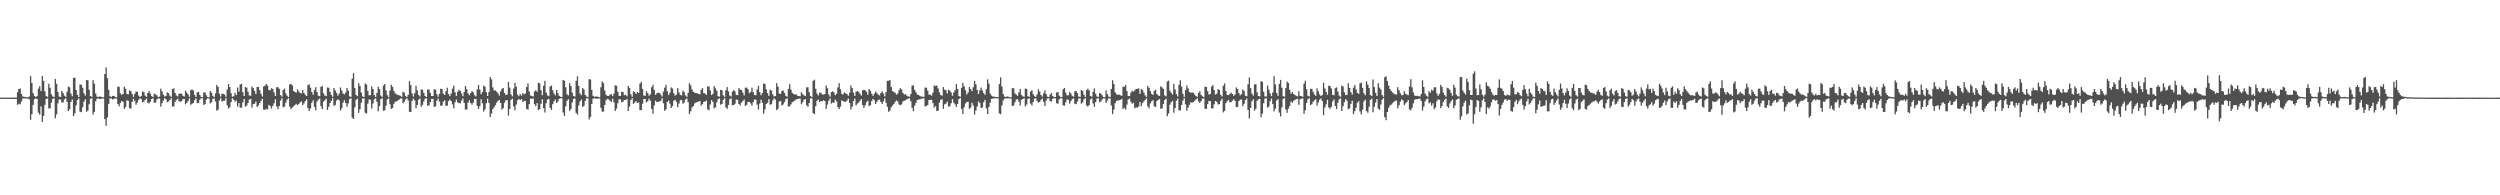 <svg xmlns="http://www.w3.org/2000/svg" width="1920" height="150"><path fill="#4f4f4f" d="M0 74.963h1v1H0zM1 74.938h1v1H1zM2 74.936h1v1H2zM3 74.947h1v1H3zM4 74.968h1v1H4zM5 74.982h1v1H5zM6 74.991h1v1H6zM7 74.991h1v1H7zM8 74.979h1v1H8zM9 74.975h1v1H9zM10 74.982h1v1H10zM11 74.97h1v1H11zM12 74.924h1v1H12zM13 70.818h1v9.691H13zM14 68.312h1v11.311H14zM15 67.937h1v12.206H15zM16 72.166h1v5.798H16zM17 74.098h1v1.591H17zM18 74.339h1v1.181H18zM19 74.551h1v1.032H19zM20 74.57h1v1H20zM21 74.817h1v1H21zM22 74.066h1v2.195H22zM23 58.491h1v33.502H23zM24 63.68h1v23.978H24zM25 71.578h1v8.945H25zM26 73.684h1v2.527H26zM27 74.554h1v1.067H27zM28 73.801h1v2.234H28zM29 68.108h1v18.455H29zM30 66.243h1v21.843H30zM31 69.958h1v11.696H31zM32 58.406h1v35.31H32zM33 62.141h1v26.832H33zM34 70.184h1v10.355H34zM35 73.819h1v2.092H35zM36 74.382h1v1.167H36zM37 64.336h1v18.979H37zM38 67.374h1v15.798H38zM39 72.404h1v6.407H39zM40 74.057h1v1.859H40zM41 74.529h1v1H41zM42 60.674h1v30.142H42zM43 64.373h1v23.465H43zM44 70.624h1v8.688H44zM45 74.117h1v2.243H45zM46 74.492h1v1.966H46zM47 69.896h1v8.764H47zM48 71.514h1v7.166H48zM49 73.483h1v2.843H49zM50 74.403h1v1.069H50zM51 70.459h1v7.725H51zM52 66.506h1v18.775H52zM53 67.067h1v16.837H53zM54 71.853h1v6.443H54zM55 73.949h1v2.417H55zM56 59.8h1v29.297H56zM57 59.651h1v27.32H57zM58 69.095h1v11.861H58zM59 72.922h1v3.873H59zM60 74.517h1v1.03H60zM61 64.89h1v20.927H61zM62 65.126h1v21.037H62zM63 67.381h1v15.003H63zM64 71.606h1v6.548H64zM65 73.38h1v2.891H65zM66 61.452h1v24.381H66zM67 61.668h1v23.282H67zM68 68.912h1v11.149H68zM69 73.782h1v2.032H69zM70 74.387h1v1.122H70zM71 61.572h1v26.388H71zM72 64.236h1v21.68H72zM73 71.857h1v5.926H73zM74 74.181h1v1.678H74zM75 74.476h1v1H75zM76 74.014h1v1.994H76zM77 74.361h1v1.568H77zM78 74.65h1v1H78zM79 74.751h1v1H79zM80 56.836h1v34.646H80zM81 51.693h1v44.907H81zM82 60.047h1v30.169H82zM83 68.955h1v10.815H83zM84 74.004h1v1.607H84zM85 74.407h1v1.122H85zM86 73.702h1v2.625H86zM87 73.645h1v2.424H87zM88 74.446h1v1H88zM89 74.751h1v1H89zM90 66.481h1v13.415H90zM91 66.756h1v14.942H91zM92 71.645h1v7.505H92zM93 72.819h1v4.729H93zM94 72.194h1v5.974H94zM95 66.557h1v17.111H95zM96 68.145h1v14.09H96zM97 72.24h1v4.781H97zM98 72.494h1v4.928H98zM99 69.445h1v13.644H99zM100 69.997h1v13.392H100zM101 72.148h1v6.109H101zM102 74.277h1v1.6H102zM103 71.988h1v5.452H103zM104 70.23h1v10.229H104zM105 70.514h1v8.331H105zM106 73.384h1v3.326H106zM107 74.478h1v1H107zM108 73.771h1v2.415H108zM109 70.152h1v8.389H109zM110 70.795h1v7.18H110zM111 73.391h1v3.31H111zM112 74.32h1v1.341H112zM113 71.381h1v7.539H113zM114 70.006h1v9.451H114zM115 71.915h1v6.198H115zM116 73.723h1v2.298H116zM117 74.529h1v1H117zM118 71.938h1v6.949H118zM119 72.549h1v6.271H119zM120 73.274h1v3.117H120zM121 74.57h1v1H121zM122 74.165h1v1.522H122zM123 68.118h1v13.802H123zM124 70.12h1v9.116H124zM125 72.755h1v4.431H125zM126 74.171h1v1.17H126zM127 73.634h1v2.641H127zM128 70.91h1v7.624H128zM129 71.592h1v6.267H129zM130 73.485h1v3.147H130zM131 74.382h1v1H131zM132 68.39h1v13.413H132zM133 67.841h1v13.886H133zM134 71.395h1v6.741H134zM135 73.244h1v3.468H135zM136 74.066h1v1.76H136zM137 72.079h1v5.555H137zM138 71.793h1v6.459H138zM139 71.958h1v5.711H139zM140 73.567h1v2.612H140zM141 74.112h1v1.877H141zM142 69.688h1v10.403H142zM143 71.116h1v7.892H143zM144 72.446h1v5.184H144zM145 74.339h1v1.14H145zM146 69.205h1v11.307H146zM147 68.692h1v11.007H147zM148 69.53h1v9.572H148zM149 72.883h1v4.06H149zM150 74.503h1v1.012H150zM151 70.917h1v8.244H151zM152 70.551h1v8.476H152zM153 72.94h1v3.751H153zM154 74.393h1v1H154zM155 74.632h1v1H155zM156 71.031h1v9.622H156zM157 71.022h1v8.821H157zM158 73.158h1v3.408H158zM159 74.515h1v1H159zM160 74.734h1v1H160zM161 69.873h1v9.535H161zM162 71.159h1v7.404H162zM163 73.551h1v2.33H163zM164 74.657h1v1H164zM165 71.711h1v6.219H165zM166 65.275h1v19.721H166zM167 66.733h1v17.491H167zM168 71.942h1v5.225H168zM169 74.21h1v1.243H169zM170 71.947h1v6.072H170zM171 72.116h1v5.278H171zM172 72.546h1v4.827H172zM173 74.35h1v1.076H173zM174 68.745h1v12.216H174zM175 64.483h1v18.858H175zM176 66.795h1v15.628H176zM177 71.581h1v6.876H177zM178 74.281h1v1.209H178zM179 73.913h1v2.685H179zM180 71.196h1v6.77H180zM181 72.99h1v4.26H181zM182 67.188h1v14.752H182zM183 70.306h1v8.862H183zM184 64.872h1v17.853H184zM185 64.325h1v18.363H185zM186 70.786h1v7.924H186zM187 73.743h1v2.287H187zM188 66.879h1v14.955H188zM189 67.33h1v13.806H189zM190 70.411h1v8.766H190zM191 73.281h1v3.218H191zM192 73.583h1v2.371H192zM193 66.396h1v16.217H193zM194 67.655h1v12.371H194zM195 69.852h1v9.87H195zM196 72.189h1v5.779H196zM197 66.836h1v15.39H197zM198 66.806h1v14.186H198zM199 69.198h1v9.863H199zM200 71.919h1v5.505H200zM201 74.082h1v1.799H201zM202 66.362h1v17.739H202zM203 65.861h1v18.446H203zM204 64.51h1v19.071H204zM205 65.703h1v18.309H205zM206 69.063h1v11.451H206zM207 69.445h1v11.996H207zM208 67.74h1v15.61H208zM209 68.243h1v13.088H209zM210 70.928h1v8.393H210zM211 73.711h1v2.513H211zM212 67.033h1v14.745H212zM213 66.994h1v16.798H213zM214 68.175h1v13.337H214zM215 73.016h1v4.25H215zM216 74.176h1v1.284H216zM217 69.138h1v13.257H217zM218 68.085h1v13.809H218zM219 71.64h1v7.141H219zM220 73.455h1v3.095H220zM221 74.478h1v1H221zM222 64.899h1v17.011H222zM223 64.417h1v19.409H223zM224 65.602h1v17.024H224zM225 69.834h1v11.891H225zM226 70.638h1v10.009H226zM227 71.132h1v8.576H227zM228 68.584h1v12.184H228zM229 70.171h1v9.691H229zM230 71.443h1v7.194H230zM231 71.784h1v6.164H231zM232 69.077h1v11.662H232zM233 71.42h1v8.027H233zM234 72.807h1v4.763H234zM235 73.718h1v2.511H235zM236 65.417h1v17.638H236zM237 64.691h1v20.579H237zM238 67.351h1v15.914H238zM239 70.603h1v8.318H239zM240 72.727h1v4.353H240zM241 69.131h1v12.943H241zM242 66.957h1v17.791H242zM243 70.638h1v7.4H243zM244 73.478h1v3.037H244zM245 73.901h1v1.843H245zM246 66.678h1v14.894H246zM247 66.087h1v17.734H247zM248 71.654h1v6.471H248zM249 73.439h1v3.552H249zM250 73.851h1v1.994H250zM251 67.177h1v17.265H251zM252 67.371h1v14.656H252zM253 70.594h1v8.457H253zM254 72.849h1v4.459H254zM255 74.323h1v1H255zM256 67.57h1v13.747H256zM257 69.534h1v11.057H257zM258 71.402h1v5.832H258zM259 73.444h1v2.845H259zM260 71.83h1v5.29H260zM261 67.197h1v17.668H261zM262 69.459h1v13.671H262zM263 71.766h1v7.098H263zM264 72.471h1v4.486H264zM265 71.077h1v8.016H265zM266 67.55h1v14.472H266zM267 69.523h1v9.853H267zM268 73.968h1v2.213H268zM269 74.398h1v1.055H269zM270 60.402h1v29.954H270zM271 56.163h1v35.221H271zM272 67.55h1v14.93H272zM273 72.906h1v3.735H273zM274 73.899h1v1.891H274zM275 63.945h1v22.68H275zM276 66.101h1v17.752H276zM277 71.079h1v7.807H277zM278 73.997h1v1.643H278zM279 74.474h1v1H279zM280 64.114h1v22.472H280zM281 64.925h1v22.383H281zM282 69.827h1v9.824H282zM283 73.169h1v3.17H283zM284 73.114h1v3.502H284zM285 66.419h1v16.947H285zM286 68.388h1v11.099H286zM287 73.006h1v3.211H287zM288 74.448h1v1H288zM289 71.388h1v6.679H289zM290 66.632h1v18.798H290zM291 68.383h1v13.051H291zM292 73.361h1v2.827H292zM293 74.373h1v1.055H293zM294 65.767h1v19.272H294zM295 64.513h1v20.22H295zM296 69.482h1v11.662H296zM297 73.171h1v3.191H297zM298 74.625h1v1H298zM299 69.477h1v10.591H299zM300 65.076h1v18.558H300zM301 66.705h1v16.283H301zM302 69.798h1v9.975H302zM303 71.622h1v6.512H303zM304 72.51h1v5.34H304zM305 72.78h1v4.434H305zM306 73.231h1v3.335H306zM307 73.592h1v2.085H307zM308 74.398h1v1.231H308zM309 70.507h1v8.796H309zM310 71.201h1v7.054H310zM311 73.666h1v2.719H311zM312 74.478h1v1H312zM313 72.858h1v4.276H313zM314 62.292h1v23.564H314zM315 65.394h1v20.611H315zM316 71.693h1v5.724H316zM317 74.142h1v1.591H317zM318 71.661h1v5.42H318zM319 65.785h1v17.386H319zM320 69.408h1v11.225H320zM321 72.917h1v3.779H321zM322 74.107h1v1.463H322zM323 68.779h1v13.214H323zM324 68.905h1v11.637H324zM325 71.326h1v6.631H325zM326 73.686h1v2.145H326zM327 74.446h1v1H327zM328 68.642h1v12.662H328zM329 68.875h1v12.007H329zM330 71.395h1v7.006H330zM331 73.741h1v2.236H331zM332 73.764h1v2.142H332zM333 68.543h1v13.536H333zM334 68.912h1v12.767H334zM335 72.359h1v5.015H335zM336 74.29h1v1.339H336zM337 71.997h1v6.104H337zM338 68.15h1v13.172H338zM339 68.383h1v12.582H339zM340 71.922h1v6.136H340zM341 72.956h1v4.049H341zM342 70.04h1v11.245H342zM343 67.33h1v13.811H343zM344 72.205h1v5.452H344zM345 73.819h1v2.66H345zM346 71.892h1v5.802H346zM347 68.085h1v12.071H347zM348 65.817h1v17.391H348zM349 70.882h1v7.748H349zM350 73.65h1v2.822H350zM351 70.539h1v8.107H351zM352 68.98h1v10.124H352zM353 69.784h1v9.689H353zM354 71.793h1v5.5H354zM355 73.869h1v1.815H355zM356 70.665h1v8.377H356zM357 66.09h1v18.16H357zM358 68.491h1v15.576H358zM359 71.761h1v7.022H359zM360 73.176h1v3.763H360zM361 71.429h1v7.757H361zM362 69.992h1v10.421H362zM363 70.901h1v7.908H363zM364 73.158h1v2.813H364zM365 74.032h1v1.881H365zM366 68.612h1v12.641H366zM367 65.247h1v18.434H367zM368 68.749h1v12.875H368zM369 72.35h1v3.834H369zM370 70.72h1v8.643H370zM371 65.794h1v19.92H371zM372 66.648h1v17.304H372zM373 70.816h1v8.512H373zM374 73.748h1v2.051H374zM375 70.708h1v8.283H375zM376 59.157h1v30.755H376zM377 60.883h1v26.386H377zM378 67.104h1v16.782H378zM379 69.53h1v12.836H379zM380 69.351h1v11.412H380zM381 70.457h1v8.412H381zM382 71.748h1v5.695H382zM383 73.439h1v3.321H383zM384 70.127h1v8.851H384zM385 68.257h1v15.862H385zM386 67.534h1v15.496H386zM387 71.409h1v7.423H387zM388 72.988h1v4.015H388zM389 72.544h1v4.434H389zM390 62.908h1v25.855H390zM391 67.346h1v16.313H391zM392 72.473h1v4.237H392zM393 73.965h1v1.84H393zM394 68.028h1v13.715H394zM395 63.739h1v21.007H395zM396 66.563h1v13.774H396zM397 72.659h1v4.34H397zM398 73.895h1v2.044H398zM399 72.176h1v4.747H399zM400 73.343h1v2.763H400zM401 71.402h1v6.924H401zM402 72.464h1v4.942H402zM403 71.777h1v5.841H403zM404 66.886h1v16.718H404zM405 63.998h1v20.231H405zM406 70.306h1v9.664H406zM407 73.325h1v2.399H407zM408 73.796h1v2.14H408zM409 74.13h1v1.449H409zM410 70.237h1v9.78H410zM411 69.342h1v12.22H411zM412 70.388h1v8.794H412zM413 63.492h1v21.085H413zM414 64.069h1v19.691H414zM415 69.289h1v10.419H415zM416 73.105h1v3.188H416zM417 65.92h1v17.121H417zM418 62.077h1v24.31H418zM419 71.086h1v8.19H419zM420 73.242h1v3.143H420zM421 73.865h1v2.11H421zM422 66.46h1v16.379H422zM423 65.666h1v18.707H423zM424 69.186h1v10.851H424zM425 71.848h1v6.04H425zM426 73.235h1v3.163H426zM427 69.088h1v10.016H427zM428 71.526h1v6.473H428zM429 73.615h1v2.289H429zM430 74.29h1v1.172H430zM431 74.499h1v1H431zM432 61.391h1v24.964H432zM433 61.986h1v27.057H433zM434 67.001h1v14.653H434zM435 72.402h1v5.026H435zM436 73.256h1v2.939H436zM437 63.847h1v21.282H437zM438 66.092h1v17.62H438zM439 71.191h1v7.487H439zM440 73.849h1v2.149H440zM441 74.087h1v1.527H441zM442 62.068h1v24.688H442zM443 58.685h1v29.421H443zM444 65.975h1v14.999H444zM445 71.761h1v6.134H445zM446 73.105h1v3.321H446zM447 67.589h1v14.566H447zM448 68.777h1v12.412H448zM449 72.949h1v4.45H449zM450 74.16h1v1.323H450zM451 74.581h1v1H451zM452 60.786h1v30.888H452zM453 61.082h1v28.652H453zM454 69.054h1v10.815H454zM455 73.576h1v2.243H455zM456 74.343h1v1.126H456zM457 74.084h1v1.543H457zM458 74.144h1v1.792H458zM459 74.407h1v1.057H459zM460 74.712h1v1H460zM461 67.033h1v15.74H461zM462 62.533h1v23.236H462zM463 63.851h1v21.794H463zM464 69.576h1v11.055H464zM465 72.782h1v4.234H465zM466 73.679h1v2.218H466zM467 73.663h1v2.683H467zM468 72.61h1v4.752H468zM469 72.343h1v5.967H469zM470 73.826h1v1.98H470zM471 71.825h1v6.777H471zM472 65.522h1v19.732H472zM473 65.861h1v17.608H473zM474 70.461h1v8.787H474zM475 73.579h1v2.653H475zM476 73.654h1v2.703H476zM477 70.537h1v8.098H477zM478 70.589h1v7.496H478zM479 73.061h1v3.733H479zM480 72.755h1v4.136H480zM481 73.984h1v1.923H481zM482 66.028h1v19.197H482zM483 67.445h1v14.326H483zM484 72.455h1v4.385H484zM485 74.288h1v1.138H485zM486 70.127h1v9.627H486zM487 70.736h1v8.052H487zM488 72.196h1v5.496H488zM489 70.624h1v8.379H489zM490 71.432h1v7.263H490zM491 64.222h1v20.265H491zM492 62.778h1v21.895H492zM493 68.259h1v11.389H493zM494 73.32h1v2.721H494zM495 73.631h1v2.358H495zM496 69.967h1v8.75H496zM497 71.542h1v6.157H497zM498 73.483h1v2.232H498zM499 72.466h1v4.836H499zM500 66.975h1v16.711H500zM501 65.121h1v22.223H501zM502 69.154h1v11.833H502zM503 72.739h1v4.582H503zM504 71.581h1v6.841H504zM505 71.109h1v7.091H505zM506 71.445h1v6.434H506zM507 72.613h1v4.804H507zM508 74.155h1v1.268H508zM509 70.345h1v9.025H509zM510 67.314h1v17.812H510zM511 65.105h1v18.819H511zM512 70.061h1v8.286H512zM513 73.029h1v4.218H513zM514 71.159h1v8.526H514zM515 67.133h1v15.811H515zM516 68.008h1v13.44H516zM517 71.608h1v5.784H517zM518 73.455h1v3.154H518zM519 72.661h1v5.541H519zM520 67.641h1v14.63H520zM521 70.953h1v8.613H521zM522 72.844h1v4.141H522zM523 73.238h1v3.529H523zM524 69.518h1v10.089H524zM525 70.864h1v7.867H525zM526 73.281h1v3.09H526zM527 74.355h1v1.206H527zM528 71.265h1v7.233H528zM529 63.89h1v23.754H529zM530 65.607h1v19.906H530zM531 68.731h1v13.818H531zM532 70.459h1v10.922H532zM533 71.155h1v8.318H533zM534 71.491h1v7.251H534zM535 71.704h1v6.688H535zM536 72.162h1v5.905H536zM537 72.391h1v5.129H537zM538 68.976h1v12.074H538zM539 67.703h1v12.305H539zM540 71.487h1v6.725H540zM541 71.791h1v6.168H541zM542 72.867h1v4.319H542zM543 66.387h1v17.556H543zM544 66.408h1v18.309H544zM545 69.486h1v10.813H545zM546 72.894h1v4.008H546zM547 72.015h1v6.104H547zM548 66.167h1v17.006H548zM549 67.861h1v14.596H549zM550 69.649h1v8.936H550zM551 73.867h1v2.248H551zM552 74.256h1v1.277H552zM553 69.024h1v11.376H553zM554 69.367h1v10.524H554zM555 73.201h1v3.479H555zM556 74.327h1v1.103H556zM557 69.28h1v13.214H557zM558 66.863h1v16.633H558zM559 70.18h1v10.433H559zM560 73.407h1v2.852H560zM561 74.133h1v1.408H561zM562 70.349h1v10.435H562zM563 69.184h1v11.577H563zM564 70.219h1v9.437H564zM565 72.89h1v3.566H565zM566 73.13h1v3.577H566zM567 67.664h1v12.163H567zM568 68.871h1v12.117H568zM569 69.145h1v9.618H569zM570 71.125h1v6.466H570zM571 73.251h1v3.191H571zM572 67.264h1v14.134H572zM573 67.28h1v13.211H573zM574 68.571h1v9.739H574zM575 71.537h1v6.777H575zM576 70.72h1v8.693H576zM577 67.282h1v13.909H577zM578 70.743h1v7.764H578zM579 72.901h1v3.536H579zM580 73.116h1v3.41H580zM581 68.752h1v11.627H581zM582 65.92h1v18.155H582zM583 70.699h1v8.885H583zM584 73.128h1v3.486H584zM585 71.413h1v7.581H585zM586 64.149h1v23.17H586zM587 64.522h1v19.538H587zM588 68.584h1v11.277H588zM589 71.507h1v7.491H589zM590 73.576h1v2.573H590zM591 68.845h1v11.492H591zM592 69.58h1v10.439H592zM593 72.414h1v4.726H593zM594 74.112h1v1.373H594zM595 73.707h1v2.747H595zM596 63.835h1v20.703H596zM597 66.456h1v17.022H597zM598 71.835h1v6.141H598zM599 72.1h1v5.425H599zM600 69.884h1v11.17H600zM601 69.477h1v10.748H601zM602 71.388h1v7.036H602zM603 73.558h1v2.618H603zM604 74.224h1v1.273H604zM605 68.214h1v13.568H605zM606 64.632h1v17.068H606zM607 68.882h1v11.186H607zM608 71.333h1v7.171H608zM609 72.217h1v5.679H609zM610 72.601h1v4.596H610zM611 72.517h1v3.806H611zM612 73.565h1v2.486H612zM613 73.782h1v2.032H613zM614 73.933h1v1.744H614zM615 70.807h1v9.21H615zM616 72.354h1v6.21H616zM617 73.194h1v3.392H617zM618 73.817h1v2.227H618zM619 67.056h1v13.788H619zM620 67.072h1v14.985H620zM621 70.745h1v8.363H621zM622 73.775h1v1.824H622zM623 74.487h1v1H623zM624 62.119h1v24.704H624zM625 61.208h1v26.505H625zM626 68.154h1v13.415H626zM627 71.899h1v5.473H627zM628 73.288h1v3.124H628zM629 71.104h1v7.205H629zM630 71.294h1v6.285H630zM631 72.528h1v5.23H631zM632 72.61h1v4.399H632zM633 72.139h1v5.5H633zM634 65.71h1v17.961H634zM635 67.719h1v12.591H635zM636 72.578h1v4.761H636zM637 74.261h1v1.332H637zM638 70.759h1v8.789H638zM639 70.164h1v8.519H639zM640 70.96h1v8.064H640zM641 73.116h1v3.33H641zM642 72.009h1v5.885H642zM643 67.11h1v15.168H643zM644 63.922h1v19.879H644zM645 68.543h1v13.321H645zM646 72.203h1v4.907H646zM647 72.567h1v5.164H647zM648 70.94h1v7.237H648zM649 71.626h1v6.448H649zM650 72.24h1v5.001H650zM651 73.588h1v2.06H651zM652 71.102h1v8H652zM653 65.657h1v18.46H653zM654 67.628h1v14.264H654zM655 71.175h1v6.516H655zM656 73.686h1v2.083H656zM657 70.377h1v10.675H657zM658 69.985h1v9.503H658zM659 70.491h1v8.215H659zM660 71.976h1v5.37H660zM661 73.434h1v2.6H661zM662 69.45h1v11.218H662zM663 69.01h1v13.857H663zM664 69.445h1v11.444H664zM665 70.521h1v7.956H665zM666 72.713h1v4.672H666zM667 68.314h1v13.156H667zM668 69.692h1v11.092H668zM669 71.894h1v5.704H669zM670 73.579h1v2.419H670zM671 71.931h1v5.031H671zM672 70.287h1v9.501H672zM673 71.53h1v6.77H673zM674 72.691h1v4.076H674zM675 73.242h1v3.22H675zM676 71.381h1v6.931H676zM677 70.125h1v9.785H677zM678 71.784h1v6.132H678zM679 74.052h1v1.52H679zM680 70.759h1v8.185H680zM681 62.084h1v19.991H681zM682 62.07h1v23.783H682zM683 61.48h1v23.385H683zM684 66.817h1v15.562H684zM685 69.926h1v11.103H685zM686 70.605h1v9.261H686zM687 71.269h1v6.965H687zM688 72.695h1v4.45H688zM689 71.823h1v6.095H689zM690 69.248h1v10.911H690zM691 67.754h1v13.074H691zM692 68.77h1v11.353H692zM693 71.386h1v6.473H693zM694 72.613h1v4.694H694zM695 72.34h1v4.738H695zM696 73.464h1v2.774H696zM697 74.052h1v1.655H697zM698 74.279h1v1.227H698zM699 72.304h1v5.518H699zM700 65.723h1v17.091H700zM701 65.524h1v19.844H701zM702 69.028h1v12.106H702zM703 70.85h1v8.103H703zM704 72.594h1v4.211H704zM705 73.025h1v3.399H705zM706 73.62h1v2.715H706zM707 74.121h1v1.712H707zM708 74.24h1v1.403H708zM709 74.35h1v1.14H709zM710 67.225h1v14.518H710zM711 67.362h1v13.999H711zM712 69.566h1v11.062H712zM713 72.677h1v4.115H713zM714 72.72h1v4.042H714zM715 73.437h1v3.145H715zM716 71.093h1v8.013H716zM717 65.561h1v17.18H717zM718 66.101h1v15.388H718zM719 65.646h1v19.643H719zM720 67.909h1v17.07H720zM721 70.926h1v7.848H721zM722 72.984h1v3.646H722zM723 73.485h1v2.767H723zM724 66.886h1v16.716H724zM725 68.864h1v11.295H725zM726 69.253h1v10.334H726zM727 71.661h1v6.395H727zM728 68.855h1v12.877H728zM729 69.61h1v12.204H729zM730 71.024h1v8.272H730zM731 73.469h1v2.705H731zM732 71.004h1v7.828H732zM733 69.237h1v10.909H733zM734 64.584h1v17.553H734zM735 68.303h1v11.508H735zM736 73.785h1v2.319H736zM737 74.284h1v1.03H737zM738 67.39h1v16.246H738zM739 63.689h1v23.87H739zM740 66.355h1v16.061H740zM741 69.248h1v10.284H741zM742 72.507h1v5.756H742zM743 71.056h1v7.063H743zM744 66.763h1v16.857H744zM745 68.422h1v14.182H745zM746 69.953h1v8.931H746zM747 67.044h1v13.983H747zM748 62.075h1v25.862H748zM749 64.748h1v20.076H749zM750 69.129h1v12.685H750zM751 72.208h1v5.718H751zM752 69.392h1v9.613H752zM753 67.213h1v15.656H753zM754 69.511h1v13.04H754zM755 71.528h1v6.999H755zM756 72.855h1v3.861H756zM757 68.571h1v14.651H757zM758 60.919h1v26.64H758zM759 64.208h1v17.997H759zM760 71.835h1v7.004H760zM761 73.347h1v2.573H761zM762 74.064h1v1.678H762zM763 74.263h1v1.236H763zM764 74.416h1v1.053H764zM765 74.517h1v1H765zM766 74.565h1v1H766zM767 64.634h1v22.465H767zM768 59.461h1v28.242H768zM769 66.401h1v14.644H769zM770 72.226h1v4.953H770zM771 74.158h1v1.6H771zM772 74.478h1v1H772zM773 74.014h1v1.616H773zM774 74.29h1v1.08H774zM775 74.691h1v1H775zM776 74.73h1v1H776zM777 67.671h1v13.706H777zM778 67.717h1v13.291H778zM779 71.75h1v6.725H779zM780 72.663h1v3.804H780zM781 73.597h1v2.465H781zM782 70.887h1v7.143H782zM783 68.324h1v12.703H783zM784 72.874h1v3.809H784zM785 73.933h1v2.145H785zM786 74.29h1v1.195H786zM787 68.06h1v13.539H787zM788 68.259h1v11.994H788zM789 73.883h1v2.053H789zM790 74.375h1v1.22H790zM791 70.287h1v9.185H791zM792 69.271h1v11.804H792zM793 72.331h1v5.981H793zM794 73.888h1v1.907H794zM795 74.419h1v1H795zM796 72.526h1v5.136H796zM797 68.575h1v10.183H797zM798 70.411h1v7.906H798zM799 72.956h1v3.722H799zM800 74.16h1v1.501H800zM801 71.741h1v6.384H801zM802 69.351h1v12.117H802zM803 72.311h1v4.887H803zM804 74.224h1v1.396H804zM805 74.476h1v1H805zM806 72.725h1v4.82H806zM807 71.407h1v6.599H807zM808 73.668h1v2.186H808zM809 74.453h1v1H809zM810 74.517h1v1H810zM811 71.001h1v8.329H811zM812 70.596h1v9.036H812zM813 73.444h1v2.953H813zM814 74.387h1v1H814zM815 74.602h1v1H815zM816 68.539h1v12.371H816zM817 67.538h1v13.6H817zM818 71.102h1v7.558H818zM819 73.21h1v3.113H819zM820 73.146h1v3.456H820zM821 70.773h1v8.865H821zM822 71.823h1v5.83H822zM823 73.622h1v2.396H823zM824 74.254h1v1.332H824zM825 70.161h1v9.558H825zM826 69.878h1v10.144H826zM827 71.592h1v6.448H827zM828 74.176h1v1.534H828zM829 74.467h1v1H829zM830 69.079h1v10.517H830zM831 69.962h1v8.7H831zM832 72.72h1v3.575H832zM833 74.432h1v1H833zM834 69.239h1v11.767H834zM835 68.099h1v13.749H835zM836 69.463h1v11.167H836zM837 73.679h1v2.735H837zM838 74.277h1v1.295H838zM839 70.578h1v8.961H839zM840 67.877h1v14.168H840zM841 71.986h1v6.39H841zM842 74.066h1v1.678H842zM843 74.444h1v1H843zM844 71.388h1v7.176H844zM845 71.931h1v5.921H845zM846 73.18h1v3.159H846zM847 74.533h1v1H847zM848 74.673h1v1H848zM849 69.404h1v9.716H849zM850 72.283h1v4.866H850zM851 74.142h1v1.426H851zM852 74.533h1v1H852zM853 68.239h1v12.758H853zM854 61.601h1v26.07H854zM855 64.549h1v19.563H855zM856 70.871h1v8.325H856zM857 72.421h1v5.045H857zM858 72.876h1v4.349H858zM859 72.59h1v4.431H859zM860 73.091h1v3.591H860zM861 73.666h1v2.298H861zM862 66.609h1v17.148H862zM863 66.653h1v16.118H863zM864 65.282h1v18.867H864zM865 69.919h1v10.398H865zM866 73.693h1v2.758H866zM867 73.805h1v1.852H867zM868 71.196h1v6.871H868zM869 69.683h1v10.03H869zM870 70.338h1v8.627H870zM871 69.456h1v13.619H871zM872 68.237h1v14.237H872zM873 68.31h1v14.383H873zM874 67.809h1v13.88H874zM875 72.114h1v6.223H875zM876 68.397h1v13.198H876zM877 69.216h1v10.043H877zM878 71.086h1v6.814H878zM879 73.256h1v3.463H879zM880 74.403h1v1.071H880zM881 66.039h1v15.692H881zM882 67.445h1v15.72H882zM883 70.008h1v9.389H883zM884 72.128h1v5.715H884zM885 72.906h1v4.04H885zM886 69.722h1v11.9H886zM887 68.921h1v13.204H887zM888 72.251h1v5.367H888zM889 73.21h1v3.504H889zM890 73.748h1v2.332H890zM891 66.245h1v17.336H891zM892 67.181h1v16.084H892zM893 68.298h1v11.536H893zM894 73.299h1v3.573H894zM895 73.965h1v1.806H895zM896 62.54h1v26.69H896zM897 61.929h1v25.209H897zM898 69.633h1v10.794H898zM899 71.336h1v7.21H899zM900 72.704h1v4.726H900zM901 64.478h1v22.094H901zM902 68.733h1v14.262H902zM903 72.272h1v5.113H903zM904 74.05h1v1.616H904zM905 64.982h1v19.746H905zM906 61.668h1v23.117H906zM907 66.508h1v14.163H907zM908 71.974h1v5.257H908zM909 74.444h1v1H909zM910 69.2h1v10.925H910zM911 65.65h1v19.343H911zM912 67.857h1v14.706H912zM913 70.571h1v9.92H913zM914 71.239h1v7.388H914zM915 70.947h1v7.848H915zM916 71.207h1v7.198H916zM917 72.565h1v4.85H917zM918 73.672h1v2.715H918zM919 74.332h1v1.241H919zM920 71.425h1v6.425H920zM921 70.107h1v8.938H921zM922 72.805h1v4.804H922zM923 73.895h1v1.886H923zM924 74.547h1v1H924zM925 66.566h1v16.949H925zM926 66.795h1v16.802H926zM927 69.933h1v10.062H927zM928 72.645h1v4.82H928zM929 72.134h1v5.603H929zM930 66.529h1v16.697H930zM931 65.355h1v17.924H931zM932 69.157h1v10.968H932zM933 72.617h1v4.974H933zM934 71.871h1v6.356H934zM935 68.406h1v11.9H935zM936 69.154h1v10.792H936zM937 72.828h1v4.543H937zM938 74.027h1v1.797H938zM939 65.842h1v20.506H939zM940 64.025h1v21.188H940zM941 69.857h1v9.329H941zM942 72.837h1v4.846H942zM943 73.084h1v3.607H943zM944 72.146h1v6.397H944zM945 71.054h1v7.45H945zM946 72.132h1v5.251H946zM947 73.551h1v2.66H947zM948 72.546h1v4.93H948zM949 67.12h1v15.134H949zM950 68.278h1v13.751H950zM951 71.546h1v6.093H951zM952 73.21h1v3.291H952zM953 72.276h1v4.198H953zM954 68.655h1v12.838H954zM955 69.825h1v9.89H955zM956 73.512h1v3.266H956zM957 73.933h1v1.685H957zM958 64.719h1v19.686H958zM959 59.507h1v31.534H959zM960 67.685h1v15.23H960zM961 71.812h1v6.011H961zM962 73.43h1v2.818H962zM963 64.893h1v20.126H963zM964 64.613h1v18.915H964zM965 70.96h1v6.427H965zM966 73.705h1v2.538H966zM967 74.052h1v1.84H967zM968 62.336h1v27.713H968zM969 62.789h1v24.466H969zM970 70.475h1v8.812H970zM971 74.071h1v1.625H971zM972 74.126h1v1.305H972zM973 65.678h1v16.965H973zM974 68.813h1v12.98H974zM975 71.738h1v5.946H975zM976 73.819h1v1.861H976zM977 70.992h1v8.986H977zM978 58.488h1v27.061H978zM979 64.941h1v18.531H979zM980 71.397h1v5.818H980zM981 73.56h1v2.648H981zM982 64.526h1v21.879H982zM983 61.313h1v28.135H983zM984 67.314h1v15.187H984zM985 73.858h1v2.106H985zM986 74.3h1v1H986zM987 67.701h1v16.356H987zM988 62.597h1v24.031H988zM989 63.744h1v19.7H989zM990 68.912h1v12.426H990zM991 71.928h1v6.045H991zM992 70.564h1v8.407H992zM993 72.182h1v5.292H993zM994 72.915h1v3.859H994zM995 73.583h1v2.568H995zM996 73.965h1v1.847H996zM997 70.049h1v10.435H997zM998 73.698h1v2.561H998zM999 73.885h1v1.929H999zM1000 74.313h1v1.195H1000zM1001 64.243h1v23.083H1001zM1002 62.02h1v22.689H1002zM1003 68.52h1v10.554H1003zM1004 73.569h1v2.678H1004zM1005 74.096h1v1.396H1005zM1006 68.202h1v12.488H1006zM1007 68.257h1v11.794H1007zM1008 70.484h1v7.764H1008zM1009 72.528h1v4.539H1009zM1010 73.606h1v2.63H1010zM1011 67.914h1v13.264H1011zM1012 70.157h1v8.535H1012zM1013 72.562h1v4.024H1013zM1014 73.771h1v1.822H1014zM1015 72.933h1v4.669H1015zM1016 63.538h1v24.942H1016zM1017 67.912h1v14.623H1017zM1018 70.61h1v9.558H1018zM1019 72.771h1v3.866H1019zM1020 65.79h1v16.754H1020zM1021 66.167h1v17.377H1021zM1022 67.948h1v14.131H1022zM1023 72.798h1v5.15H1023zM1024 73.235h1v3.111H1024zM1025 67.749h1v13.635H1025zM1026 67.101h1v16.677H1026zM1027 70.322h1v8.508H1027zM1028 73.389h1v2.982H1028zM1029 74.309h1v1.174H1029zM1030 65.767h1v19.471H1030zM1031 66.405h1v15.168H1031zM1032 70.887h1v7.583H1032zM1033 73.082h1v3.085H1033zM1034 72.83h1v4.491H1034zM1035 63.844h1v19.982H1035zM1036 67.554h1v15.633H1036zM1037 70.743h1v9.059H1037zM1038 72.654h1v4.69H1038zM1039 67.342h1v20.362H1039zM1040 65.337h1v20.03H1040zM1041 68.724h1v13.994H1041zM1042 71.372h1v7.533H1042zM1043 72.114h1v5.621H1043zM1044 64.018h1v21.595H1044zM1045 63.448h1v24.452H1045zM1046 67.504h1v16.77H1046zM1047 71.603h1v6.322H1047zM1048 73.132h1v3.429H1048zM1049 62.469h1v22.939H1049zM1050 64.931h1v21.632H1050zM1051 67.616h1v14.342H1051zM1052 72.935h1v3.832H1052zM1053 73.805h1v1.859H1053zM1054 61.022h1v25.219H1054zM1055 66.927h1v15.074H1055zM1056 71.299h1v7.507H1056zM1057 73.675h1v2.341H1057zM1058 63.885h1v19.499H1058zM1059 67.3h1v17.013H1059zM1060 68.731h1v11.547H1060zM1061 72.947h1v3.591H1061zM1062 74.355h1v1H1062zM1063 59.317h1v30.62H1063zM1064 58.587h1v33.708H1064zM1065 62.192h1v23.813H1065zM1066 65.767h1v17.077H1066zM1067 68.298h1v12.625H1067zM1068 69.77h1v10.572H1068zM1069 71.04h1v8.206H1069zM1070 71.899h1v6.331H1070zM1071 72.48h1v4.939H1071zM1072 72.624h1v4.621H1072zM1073 66.911h1v16.368H1073zM1074 69.248h1v11.666H1074zM1075 71.642h1v6.388H1075zM1076 73.139h1v3.202H1076zM1077 72.897h1v4.264H1077zM1078 70.09h1v10.712H1078zM1079 71.96h1v7.43H1079zM1080 72.576h1v5.832H1080zM1081 73.105h1v3.763H1081zM1082 66.422h1v17.583H1082zM1083 60.821h1v23.964H1083zM1084 67.104h1v15.697H1084zM1085 71.013h1v8.379H1085zM1086 73.35h1v3.282H1086zM1087 73.672h1v2.449H1087zM1088 73.54h1v2.57H1088zM1089 73.837h1v2.156H1089zM1090 74.121h1v1.623H1090zM1091 72.196h1v5.255H1091zM1092 61.691h1v23.168H1092zM1093 66.804h1v15.072H1093zM1094 71.812h1v6.054H1094zM1095 73.414h1v2.898H1095zM1096 74.29h1v1.323H1096zM1097 69.981h1v9.419H1097zM1098 71.253h1v7.343H1098zM1099 68.866h1v12.243H1099zM1100 69.658h1v9.705H1100zM1101 67.12h1v16.851H1101zM1102 66.936h1v15.587H1102zM1103 71.725h1v6.008H1103zM1104 73.608h1v2.612H1104zM1105 72.155h1v4.555H1105zM1106 65.142h1v17.901H1106zM1107 66.744h1v14.642H1107zM1108 71.217h1v7.006H1108zM1109 73.034h1v3.632H1109zM1110 74.256h1v1.447H1110zM1111 67.403h1v14.406H1111zM1112 67.827h1v15.065H1112zM1113 69.003h1v10.483H1113zM1114 71.478h1v6.267H1114zM1115 73.565h1v2.751H1115zM1116 65.11h1v17.967H1116zM1117 67.266h1v13.79H1117zM1118 72.778h1v3.937H1118zM1119 73.867h1v2.083H1119zM1120 74.16h1v1.415H1120zM1121 59.173h1v32.767H1121zM1122 59.173h1v30.224H1122zM1123 69.509h1v12.206H1123zM1124 71.333h1v7.583H1124zM1125 72.61h1v4.743H1125zM1126 60.393h1v27.512H1126zM1127 62.867h1v24.2H1127zM1128 69.267h1v11.666H1128zM1129 72.931h1v3.548H1129zM1130 72.961h1v3.925H1130zM1131 56.557h1v38.46H1131zM1132 54.776h1v33.017H1132zM1133 68.044h1v14.191H1133zM1134 73.158h1v3.683H1134zM1135 72.963h1v4.525H1135zM1136 64.801h1v21.019H1136zM1137 68.623h1v13.836H1137zM1138 72.78h1v4.289H1138zM1139 74.208h1v1.362H1139zM1140 72.588h1v5.702H1140zM1141 63.224h1v24.438H1141zM1142 65.941h1v16.507H1142zM1143 66.515h1v16.837H1143zM1144 68.12h1v13.694H1144zM1145 70.702h1v7.819H1145zM1146 72.546h1v3.939H1146zM1147 73.515h1v2.943H1147zM1148 72.867h1v4.564H1148zM1149 73.018h1v3.825H1149zM1150 67.362h1v12.552H1150zM1151 60.979h1v27.732H1151zM1152 67.479h1v16.152H1152zM1153 68.184h1v12.401H1153zM1154 69.942h1v8.798H1154zM1155 72.97h1v3.523H1155zM1156 73.636h1v2.474H1156zM1157 72.592h1v4.816H1157zM1158 73.121h1v3.362H1158zM1159 73.274h1v3.415H1159zM1160 64.659h1v20.6H1160zM1161 62.219h1v23.6H1161zM1162 67.316h1v14.937H1162zM1163 72.427h1v5.779H1163zM1164 72.384h1v4.298H1164zM1165 70.688h1v9.277H1165zM1166 71.29h1v6.551H1166zM1167 73.114h1v3.31H1167zM1168 73.917h1v1.804H1168zM1169 69.109h1v11.49H1169zM1170 65.387h1v18.835H1170zM1171 68.44h1v13.051H1171zM1172 71.819h1v5.997H1172zM1173 73.984h1v1.891H1173zM1174 68.2h1v12.051H1174zM1175 71.166h1v7.867H1175zM1176 72.464h1v4.733H1176zM1177 74.206h1v1.408H1177zM1178 74.439h1v1H1178zM1179 63.478h1v23.566H1179zM1180 65.856h1v18.384H1180zM1181 69.807h1v10.35H1181zM1182 71.976h1v5.196H1182zM1183 67.664h1v14.401H1183zM1184 68.294h1v13.365H1184zM1185 69.736h1v11.474H1185zM1186 70.095h1v10.886H1186zM1187 72.892h1v4.051H1187zM1188 62.514h1v22.989H1188zM1189 64.467h1v21.032H1189zM1190 70.491h1v8.796H1190zM1191 72.83h1v3.626H1191zM1192 73.595h1v2.216H1192zM1193 68.021h1v12.547H1193zM1194 70.8h1v8.057H1194zM1195 72.496h1v4.704H1195zM1196 74.094h1v1.527H1196zM1197 68.987h1v11.369H1197zM1198 64.137h1v20.179H1198zM1199 67.875h1v14.701H1199zM1200 71.521h1v7.661H1200zM1201 73.272h1v3.381H1201zM1202 71.093h1v8.691H1202zM1203 67.79h1v15.166H1203zM1204 69.878h1v9.615H1204zM1205 73.363h1v3.133H1205zM1206 74.318h1v1H1206zM1207 67.5h1v15.669H1207zM1208 64.391h1v20.16H1208zM1209 69.765h1v9.753H1209zM1210 73.139h1v3.365H1210zM1211 74.1h1v1.653H1211zM1212 67.568h1v17.043H1212zM1213 67.536h1v16.075H1213zM1214 71.13h1v7.274H1214zM1215 72.8h1v4.52H1215zM1216 73.265h1v3.076H1216zM1217 65.009h1v18.67H1217zM1218 65.357h1v18.807H1218zM1219 68.289h1v13.17H1219zM1220 69.926h1v10.639H1220zM1221 71.027h1v8.636H1221zM1222 71.301h1v7.382H1222zM1223 71.642h1v6.338H1223zM1224 71.972h1v5.789H1224zM1225 72.883h1v4.056H1225zM1226 70.466h1v7.576H1226zM1227 68.864h1v10.753H1227zM1228 70.642h1v7.359H1228zM1229 72.919h1v3.928H1229zM1230 73.579h1v2.692H1230zM1231 67.607h1v15.111H1231zM1232 66.863h1v16.622H1232zM1233 70.145h1v9.107H1233zM1234 73.428h1v3.131H1234zM1235 74.114h1v1.467H1235zM1236 69.379h1v13.628H1236zM1237 67.98h1v13.307H1237zM1238 71.832h1v6.093H1238zM1239 73.244h1v2.87H1239zM1240 69.889h1v10.414H1240zM1241 69.246h1v10.444H1241zM1242 71.368h1v6.475H1242zM1243 73.869h1v2.142H1243zM1244 74.261h1v1.238H1244zM1245 67.639h1v14.319H1245zM1246 68.285h1v13.98H1246zM1247 71.125h1v7.214H1247zM1248 73.869h1v2.065H1248zM1249 74.268h1v1.222H1249zM1250 69.015h1v12.834H1250zM1251 69.415h1v11.025H1251zM1252 70.85h1v7.542H1252zM1253 73.487h1v2.513H1253zM1254 72.649h1v4.294H1254zM1255 68.417h1v12.751H1255zM1256 70.271h1v7.704H1256zM1257 72.672h1v3.655H1257zM1258 73.984h1v1.632H1258zM1259 71.917h1v6.237H1259zM1260 67.078h1v14.07H1260zM1261 69.285h1v9.597H1261zM1262 71.773h1v5.619H1262zM1263 73.943h1v1.987H1263zM1264 68.06h1v13.504H1264zM1265 64.833h1v18.572H1265zM1266 68.623h1v12.319H1266zM1267 68.186h1v11.957H1267zM1268 71.368h1v7.139H1268zM1269 68.106h1v13.04H1269zM1270 70.01h1v9.59H1270zM1271 72.805h1v4.211H1271zM1272 73.483h1v2.753H1272zM1273 73.84h1v1.984H1273zM1274 64.263h1v18.508H1274zM1275 65.797h1v16.837H1275zM1276 68.01h1v13.353H1276zM1277 71.029h1v7.819H1277zM1278 73.034h1v4.2H1278zM1279 67.346h1v13.399H1279zM1280 70.15h1v7.711H1280zM1281 73.444h1v2.788H1281zM1282 73.927h1v1.673H1282zM1283 67.451h1v15.328H1283zM1284 66.328h1v16.542H1284zM1285 72.755h1v5.239H1285zM1286 70.525h1v8.592H1286zM1287 71.974h1v5.738H1287zM1288 67.726h1v15.003H1288zM1289 69.264h1v11.277H1289zM1290 72.384h1v5.068H1290zM1291 73.709h1v2.28H1291zM1292 70.619h1v9.922H1292zM1293 66.385h1v17.599H1293zM1294 68.463h1v15.752H1294zM1295 69.994h1v9.123H1295zM1296 71.123h1v6.867H1296zM1297 72.416h1v5.138H1297zM1298 73.286h1v3.82H1298zM1299 72.995h1v4.136H1299zM1300 73.418h1v3.243H1300zM1301 73.695h1v2.129H1301zM1302 71.036h1v8.048H1302zM1303 70.351h1v8.535H1303zM1304 72.558h1v4.543H1304zM1305 73.656h1v2.534H1305zM1306 74.098h1v1.632H1306zM1307 67.165h1v14.749H1307zM1308 67.76h1v14.866H1308zM1309 72.743h1v4.191H1309zM1310 73.78h1v2.119H1310zM1311 74.27h1v1.254H1311zM1312 64.469h1v21.529H1312zM1313 62.54h1v23.266H1313zM1314 68.01h1v15.903H1314zM1315 71.837h1v5.873H1315zM1316 71.878h1v6.535H1316zM1317 70.848h1v7.304H1317zM1318 71.475h1v6.287H1318zM1319 72.615h1v3.786H1319zM1320 73.929h1v1.685H1320zM1321 67.66h1v13.191H1321zM1322 61.718h1v26.434H1322zM1323 67.712h1v13.397H1323zM1324 70.727h1v8.691H1324zM1325 72.565h1v4.493H1325zM1326 70.523h1v8.485H1326zM1327 71.441h1v6.88H1327zM1328 72.691h1v4.566H1328zM1329 72.366h1v4.656H1329zM1330 73.695h1v2.412H1330zM1331 64.103h1v22.209H1331zM1332 62.466h1v23.193H1332zM1333 68.253h1v12.245H1333zM1334 72.679h1v4.26H1334zM1335 71.812h1v5.445H1335zM1336 70.525h1v8.725H1336zM1337 71.69h1v6.171H1337zM1338 72.123h1v5.656H1338zM1339 73.226h1v2.914H1339zM1340 68.097h1v14.607H1340zM1341 64.135h1v21.211H1341zM1342 67.076h1v15.372H1342zM1343 72.304h1v5.759H1343zM1344 73.37h1v2.856H1344zM1345 68.96h1v11.55H1345zM1346 70.397h1v9.27H1346zM1347 72.173h1v5.116H1347zM1348 73.586h1v2.135H1348zM1349 74.11h1v1.41H1349zM1350 68.166h1v12.122H1350zM1351 68.06h1v13.985H1351zM1352 70.313h1v8.936H1352zM1353 72.393h1v4.981H1353zM1354 72.858h1v4.369H1354zM1355 65.483h1v17.153H1355zM1356 66.573h1v16.297H1356zM1357 70.139h1v10.524H1357zM1358 72.981h1v3.914H1358zM1359 69.859h1v11.6H1359zM1360 68.859h1v12.14H1360zM1361 71.878h1v7.091H1361zM1362 72.029h1v5.422H1362zM1363 73.347h1v3.346H1363zM1364 71.212h1v7.533H1364zM1365 71.585h1v6.58H1365zM1366 73.26h1v3.165H1366zM1367 73.631h1v2.337H1367zM1368 73.997h1v1.71H1368zM1369 71.468h1v6.812H1369zM1370 65.975h1v19.558H1370zM1371 68.527h1v13.591H1371zM1372 69.937h1v10.3H1372zM1373 71.056h1v7.288H1373zM1374 71.741h1v7.052H1374zM1375 71.883h1v6.201H1375zM1376 72.077h1v5.294H1376zM1377 73.011h1v3.731H1377zM1378 73.533h1v2.634H1378zM1379 68.733h1v10.845H1379zM1380 67.925h1v14.106H1380zM1381 70.381h1v9.128H1381zM1382 71.8h1v6.235H1382zM1383 72.688h1v4.493H1383zM1384 72.569h1v4.958H1384zM1385 73.045h1v3.651H1385zM1386 73.933h1v1.733H1386zM1387 74.364h1v1H1387zM1388 71.443h1v6.905H1388zM1389 64.32h1v25.953H1389zM1390 64.645h1v24.397H1390zM1391 71.116h1v7.446H1391zM1392 72.716h1v4.209H1392zM1393 73.389h1v2.667H1393zM1394 72.102h1v5.072H1394zM1395 73.249h1v2.948H1395zM1396 72.832h1v3.93H1396zM1397 73.006h1v3.692H1397zM1398 63.691h1v19.229H1398zM1399 64.691h1v21.067H1399zM1400 71.915h1v6.139H1400zM1401 71.466h1v6.654H1401zM1402 73.384h1v2.902H1402zM1403 73.755h1v2.055H1403zM1404 74.064h1v1.46H1404zM1405 67.358h1v16.114H1405zM1406 67.378h1v13.822H1406zM1407 66.666h1v17.26H1407zM1408 64.439h1v20.465H1408zM1409 71.386h1v7.265H1409zM1410 71.745h1v6.677H1410zM1411 73.279h1v3.168H1411zM1412 66.621h1v16.191H1412zM1413 68.074h1v12.728H1413zM1414 73.38h1v3.145H1414zM1415 73.739h1v2.261H1415zM1416 71.514h1v7.114H1416zM1417 71.301h1v8.004H1417zM1418 72.867h1v3.813H1418zM1419 73.949h1v1.829H1419zM1420 74.286h1v1.424H1420zM1421 71.233h1v8.732H1421zM1422 67.104h1v13.722H1422zM1423 69.264h1v10.645H1423zM1424 72.549h1v4.85H1424zM1425 74.284h1v1.165H1425zM1426 69.559h1v10.778H1426zM1427 64.906h1v19.036H1427zM1428 66.827h1v16.626H1428zM1429 70.692h1v9.879H1429zM1430 71.416h1v7.764H1430zM1431 66.415h1v16.532H1431zM1432 67.394h1v16.722H1432zM1433 70.045h1v8.906H1433zM1434 73.075h1v3.859H1434zM1435 73.311h1v2.873H1435zM1436 66.426h1v16.638H1436zM1437 67.399h1v15.205H1437zM1438 71.526h1v6.894H1438zM1439 73.231h1v3.339H1439zM1440 69.054h1v10.101H1440zM1441 66.863h1v16.606H1441zM1442 69.85h1v10.41H1442zM1443 72.519h1v4.882H1443zM1444 73.862h1v2.062H1444zM1445 67.191h1v15.745H1445zM1446 64.327h1v21.623H1446zM1447 66.257h1v19.691H1447zM1448 71.597h1v7.752H1448zM1449 73.002h1v3.738H1449zM1450 73.92h1v1.843H1450zM1451 74.293h1v1.19H1451zM1452 74.464h1v1H1452zM1453 74.659h1v1H1453zM1454 74.709h1v1H1454zM1455 61.704h1v26.143H1455zM1456 63.32h1v22.328H1456zM1457 68.266h1v12.982H1457zM1458 70.921h1v7.304H1458zM1459 72.631h1v4.589H1459zM1460 72.858h1v4.115H1460zM1461 72.816h1v4.413H1461zM1462 73.59h1v2.834H1462zM1463 72.059h1v5.756H1463zM1464 73.494h1v2.82H1464zM1465 63.075h1v23.101H1465zM1466 62.242h1v24.708H1466zM1467 67.305h1v14.562H1467zM1468 70.919h1v7.441H1468zM1469 72.816h1v4.141H1469zM1470 67.605h1v15.55H1470zM1471 69.289h1v11.673H1471zM1472 69.724h1v10.488H1472zM1473 72.668h1v4.532H1473zM1474 72.681h1v4.905H1474zM1475 64.989h1v19.034H1475zM1476 69.099h1v13.143H1476zM1477 72.649h1v4.39H1477zM1478 73.84h1v2.271H1478zM1479 67.735h1v14.321H1479zM1480 69.001h1v11.735H1480zM1481 72.336h1v4.802H1481zM1482 73.128h1v2.914H1482zM1483 74.084h1v1.659H1483zM1484 68.273h1v12.978H1484zM1485 63.071h1v22.003H1485zM1486 66.371h1v15.216H1486zM1487 68.227h1v12.893H1487zM1488 68.697h1v12.174H1488zM1489 67.131h1v17.018H1489zM1490 68.188h1v12.969H1490zM1491 69.859h1v9.215H1491zM1492 70.271h1v8.263H1492zM1493 68.449h1v11.337H1493zM1494 61.535h1v23.88H1494zM1495 66.261h1v19.174H1495zM1496 68.786h1v10.323H1496zM1497 72.707h1v4.704H1497zM1498 70.056h1v10.643H1498zM1499 70.219h1v10.112H1499zM1500 71.356h1v6.96H1500zM1501 72.718h1v4.88H1501zM1502 73.693h1v2.449H1502zM1503 65.966h1v17.306H1503zM1504 66.243h1v17.475H1504zM1505 67.568h1v15.8H1505zM1506 70.127h1v11.268H1506zM1507 71.262h1v8.494H1507zM1508 63.043h1v22.406H1508zM1509 67.12h1v16.86H1509zM1510 68.82h1v11.957H1510zM1511 70.555h1v8.466H1511zM1512 71.377h1v9.796H1512zM1513 64.931h1v22.28H1513zM1514 66.28h1v15.702H1514zM1515 71.139h1v7.008H1515zM1516 72.903h1v4.818H1516zM1517 67.589h1v15.024H1517zM1518 68.9h1v12.667H1518zM1519 71.722h1v6.292H1519zM1520 72.974h1v3.724H1520zM1521 73.563h1v2.678H1521zM1522 65.034h1v19.673H1522zM1523 62.034h1v23.884H1523zM1524 65.893h1v17.276H1524zM1525 67.429h1v13.941H1525zM1526 69.324h1v10.554H1526zM1527 70.415h1v8.338H1527zM1528 71.326h1v6.665H1528zM1529 71.603h1v5.901H1529zM1530 72.601h1v4.605H1530zM1531 72.379h1v4.91H1531zM1532 64.121h1v21.298H1532zM1533 64.671h1v17.329H1533zM1534 70.477h1v8.18H1534zM1535 72.102h1v5.278H1535zM1536 72.94h1v3.795H1536zM1537 63.993h1v21.183H1537zM1538 66.513h1v16.649H1538zM1539 73.096h1v4.129H1539zM1540 73.965h1v2.09H1540zM1541 71.059h1v9.24H1541zM1542 66.653h1v16.425H1542zM1543 68.53h1v12.156H1543zM1544 70.821h1v7.164H1544zM1545 72.073h1v5.848H1545zM1546 68.131h1v12.866H1546zM1547 67.078h1v15.461H1547zM1548 69.525h1v9.549H1548zM1549 67.877h1v12.856H1549zM1550 71.288h1v7.732H1550zM1551 60.615h1v29.316H1551zM1552 63.419h1v22.513H1552zM1553 70.535h1v9.446H1553zM1554 72.166h1v5.663H1554zM1555 72.794h1v3.793H1555zM1556 68.326h1v12.554H1556zM1557 71.684h1v5.871H1557zM1558 72.995h1v3.566H1558zM1559 73.803h1v2.209H1559zM1560 69.635h1v10.957H1560zM1561 67.344h1v14.168H1561zM1562 69.337h1v9.844H1562zM1563 69.056h1v10.835H1563zM1564 69.518h1v9.725H1564zM1565 63.464h1v22.71H1565zM1566 66.554h1v17.125H1566zM1567 69.697h1v10.602H1567zM1568 70.766h1v7.961H1568zM1569 66.973h1v17.995H1569zM1570 62.306h1v24.353H1570zM1571 65.826h1v18.052H1571zM1572 69.2h1v9.162H1572zM1573 72.446h1v5.113H1573zM1574 68.136h1v12.323H1574zM1575 68.946h1v11.174H1575zM1576 72.501h1v5.214H1576zM1577 72.97h1v3.692H1577zM1578 72.636h1v4.582H1578zM1579 68.88h1v13.106H1579zM1580 67.655h1v15.292H1580zM1581 68.722h1v12.795H1581zM1582 70.621h1v9.982H1582zM1583 71.471h1v6.134H1583zM1584 68.34h1v14.207H1584zM1585 70.818h1v11.03H1585zM1586 71.079h1v7.775H1586zM1587 70.91h1v8.272H1587zM1588 68.644h1v12.573H1588zM1589 64.128h1v22.488H1589zM1590 67.731h1v12.925H1590zM1591 71.997h1v5.333H1591zM1592 72.759h1v3.957H1592zM1593 66.474h1v16.784H1593zM1594 67.868h1v14.177H1594zM1595 72.208h1v5.637H1595zM1596 71.587h1v7.501H1596zM1597 73.551h1v2.554H1597zM1598 66.845h1v19.632H1598zM1599 69.415h1v10.343H1599zM1600 70.58h1v9.133H1600zM1601 71.166h1v7.098H1601zM1602 72.217h1v5.212H1602zM1603 72.881h1v3.944H1603zM1604 73.091h1v3.33H1604zM1605 73.302h1v2.644H1605zM1606 73.73h1v2.133H1606zM1607 70.745h1v8.016H1607zM1608 68.372h1v13.046H1608zM1609 70.541h1v8.487H1609zM1610 72.308h1v5.196H1610zM1611 72.86h1v3.93H1611zM1612 72.771h1v4.413H1612zM1613 68.36h1v12.005H1613zM1614 69.958h1v9.545H1614zM1615 71.828h1v5.848H1615zM1616 73.215h1v3.133H1616zM1617 72.556h1v4.564H1617zM1618 60.629h1v24.964H1618zM1619 62.169h1v24.733H1619zM1620 67.71h1v13.246H1620zM1621 68.923h1v9.647H1621zM1622 66.662h1v16.821H1622zM1623 63.128h1v25.731H1623zM1624 64.79h1v20.151H1624zM1625 68.335h1v13.596H1625zM1626 68.678h1v12.541H1626zM1627 61.622h1v25.983H1627zM1628 59.262h1v30.588H1628zM1629 67.628h1v14.024H1629zM1630 69.843h1v9.783H1630zM1631 71.716h1v6.377H1631zM1632 64.764h1v20.298H1632zM1633 67.568h1v13.387H1633zM1634 70.088h1v10H1634zM1635 70.898h1v7.784H1635zM1636 71.624h1v5.834H1636zM1637 62.858h1v24.44H1637zM1638 66.765h1v16.809H1638zM1639 67.671h1v13.939H1639zM1640 68.873h1v11.298H1640zM1641 71.574h1v7.384H1641zM1642 62.478h1v22.872H1642zM1643 66.172h1v16.633H1643zM1644 68.454h1v11.142H1644zM1645 70.649h1v8.986H1645zM1646 63.302h1v19.579H1646zM1647 59.322h1v29.506H1647zM1648 68.731h1v13.355H1648zM1649 72.221h1v6.036H1649zM1650 72.677h1v4.108H1650zM1651 67.541h1v14.488H1651zM1652 67.47h1v14.866H1652zM1653 72.384h1v5.415H1653zM1654 72.592h1v4.056H1654zM1655 73.734h1v2.314H1655zM1656 66.644h1v17.663H1656zM1657 65.376h1v19.105H1657zM1658 66.728h1v14.01H1658zM1659 70.482h1v9.117H1659zM1660 69.571h1v11.872H1660zM1661 63.908h1v23.429H1661zM1662 67.01h1v14.374H1662zM1663 69.658h1v10.439H1663zM1664 68.96h1v11.698H1664zM1665 66.25h1v18.441H1665zM1666 65.449h1v18.329H1666zM1667 68.777h1v13.907H1667zM1668 69.136h1v11.016H1668zM1669 70.999h1v7.512H1669zM1670 62.018h1v24.623H1670zM1671 65.453h1v18.146H1671zM1672 72.869h1v4.099H1672zM1673 72.242h1v5.466H1673zM1674 72.816h1v4.131H1674zM1675 65.485h1v17.974H1675zM1676 66.728h1v14.839H1676zM1677 68.761h1v11.941H1677zM1678 69.28h1v10.439H1678zM1679 70.551h1v8.521H1679zM1680 71.576h1v6.935H1680zM1681 72.354h1v5.562H1681zM1682 71.272h1v6.729H1682zM1683 72.423h1v5.029H1683zM1684 71.212h1v6.944H1684zM1685 67.465h1v17.519H1685zM1686 67.964h1v16.056H1686zM1687 70.988h1v7.23H1687zM1688 71.805h1v5.663H1688zM1689 72.139h1v4.832H1689zM1690 72.528h1v4.097H1690zM1691 73.357h1v2.724H1691zM1692 73.265h1v3.355H1692zM1693 73.56h1v2.765H1693zM1694 67.28h1v15.013H1694zM1695 57.951h1v33.017H1695zM1696 63.792h1v20.563H1696zM1697 68.372h1v12.197H1697zM1698 69.109h1v10.291H1698zM1699 69.461h1v9.103H1699zM1700 70.134h1v10.288H1700zM1701 71.965h1v6.665H1701zM1702 70.997h1v8.061H1702zM1703 71.42h1v6.768H1703zM1704 57.765h1v35.411H1704zM1705 62.226h1v28.652H1705zM1706 69.907h1v10.366H1706zM1707 70.285h1v10.176H1707zM1708 72.855h1v4.585H1708zM1709 72.798h1v3.992H1709zM1710 72.617h1v4.9H1710zM1711 67.976h1v13.433H1711zM1712 72.063h1v5.525H1712zM1713 64.872h1v20.35H1713zM1714 65.932h1v17.51H1714zM1715 69.832h1v10.996H1715zM1716 67.914h1v12.79H1716zM1717 68.41h1v12.332H1717zM1718 65.536h1v18.743H1718zM1719 68.706h1v13.065H1719zM1720 70.395h1v9.295H1720zM1721 71.544h1v7.549H1721zM1722 70.271h1v10.316H1722zM1723 67.799h1v14.051H1723zM1724 70.079h1v9.133H1724zM1725 71.878h1v5.658H1725zM1726 72.842h1v4.175H1726zM1727 66.199h1v17.288H1727zM1728 66.92h1v14.974H1728zM1729 73.096h1v3.799H1729zM1730 72.26h1v5.431H1730zM1731 73.572h1v2.632H1731zM1732 64.854h1v20.146H1732zM1733 67.534h1v18.366H1733zM1734 70.136h1v10.192H1734zM1735 71.175h1v7.288H1735zM1736 70.237h1v8.327H1736zM1737 67.889h1v15.39H1737zM1738 67.463h1v14.502H1738zM1739 70.583h1v9.396H1739zM1740 70.93h1v7.707H1740zM1741 68.09h1v12.886H1741zM1742 69.695h1v10.767H1742zM1743 67.829h1v15.024H1743zM1744 69.672h1v9.728H1744zM1745 71.528h1v6.672H1745zM1746 69.743h1v9.295H1746zM1747 72.054h1v5.283H1747zM1748 73.251h1v3.042H1748zM1749 73.878h1v1.911H1749zM1750 73.043h1v3.658H1750zM1751 68.694h1v13.811H1751zM1752 69.134h1v13.98H1752zM1753 66.591h1v17.375H1753zM1754 67.22h1v14.555H1754zM1755 69.939h1v9.574H1755zM1756 72.613h1v5.367H1756zM1757 72.794h1v4.2H1757zM1758 72.849h1v3.985H1758zM1759 72.645h1v4.589H1759zM1760 72.869h1v4.651H1760zM1761 69.342h1v10.439H1761zM1762 69.633h1v11.323H1762zM1763 70.278h1v8.814H1763zM1764 72.743h1v4.056H1764zM1765 73.988h1v1.776H1765zM1766 74.318h1v1.154H1766zM1767 74.439h1v1H1767zM1768 74.597h1v1H1768zM1769 74.73h1v1H1769zM1770 74.737h1v1H1770zM1771 67.559h1v13.127H1771zM1772 64.774h1v18.05H1772zM1773 67.614h1v14.573H1773zM1774 71.917h1v6.095H1774zM1775 74.002h1v1.744H1775zM1776 74.455h1v1H1776zM1777 74.439h1v1.021H1777zM1778 74.405h1v1.124H1778zM1779 74.609h1v1H1779zM1780 71.027h1v8.35H1780zM1781 66.744h1v15.173H1781zM1782 70.814h1v6.555H1782zM1783 74.121h1v1.497H1783zM1784 74.469h1v1H1784zM1785 74.714h1v1H1785zM1786 74.558h1v1H1786zM1787 72.311h1v5.196H1787zM1788 67.378h1v12.488H1788zM1789 71.718h1v5.534H1789zM1790 67.928h1v13.287H1790zM1791 70.386h1v8.954H1791zM1792 69.717h1v9.599H1792zM1793 72.34h1v5.061H1793zM1794 70.155h1v12.078H1794zM1795 68.887h1v14.106H1795zM1796 72.601h1v4.77H1796zM1797 74.24h1v1.376H1797zM1798 74.471h1v1H1798zM1799 74.551h1v1H1799zM1800 74.387h1v1.131H1800zM1801 74.599h1v1H1801zM1802 74.632h1v1H1802zM1803 74.712h1v1H1803zM1804 67.108h1v13.63H1804zM1805 68.845h1v11.417H1805zM1806 72.448h1v3.804H1806zM1807 74.389h1v1.021H1807zM1808 74.741h1v1H1808zM1809 66.765h1v17.812H1809zM1810 65.396h1v19.018H1810zM1811 66.911h1v16.626H1811zM1812 70.546h1v8.325H1812zM1813 73.258h1v3.518H1813zM1814 67.184h1v15.342H1814zM1815 59.908h1v26.805H1815zM1816 59.013h1v25.269H1816zM1817 71.093h1v8.803H1817zM1818 70.679h1v9.847H1818zM1819 66.266h1v18.721H1819zM1820 67.01h1v16.011H1820zM1821 69.17h1v12.312H1821zM1822 71.178h1v7.67H1822zM1823 66.969h1v19.469H1823zM1824 66.735h1v17.835H1824zM1825 68.804h1v11.206H1825zM1826 71.123h1v6.954H1826zM1827 74.144h1v1.394H1827zM1828 65.893h1v16.704H1828zM1829 66.859h1v14.193H1829zM1830 64.652h1v20.108H1830zM1831 68.573h1v14.88H1831zM1832 72.212h1v5.209H1832zM1833 74.098h1v2.083H1833zM1834 74.268h1v1.231H1834zM1835 74.565h1v1H1835zM1836 74.588h1v1H1836zM1837 74.728h1v1H1837zM1838 62.819h1v21.295H1838zM1839 67.213h1v16.249H1839zM1840 61.588h1v26.324H1840zM1841 69.363h1v11.431H1841zM1842 71.274h1v6.448H1842zM1843 72.844h1v3.941H1843zM1844 73.805h1v2.213H1844zM1845 74.075h1v1.957H1845zM1846 74.357h1v1.229H1846zM1847 74.387h1v1H1847zM1848 74.664h1v1H1848zM1849 74.709h1v1H1849zM1850 74.689h1v1H1850zM1851 74.769h1v1H1851zM1852 74.771h1v1H1852zM1853 74.821h1v1H1853zM1854 74.828h1v1H1854zM1855 74.881h1v1H1855zM1856 74.872h1v1H1856zM1857 74.86h1v1H1857zM1858 74.888h1v1H1858zM1859 74.902h1v1H1859zM1860 74.945h1v1H1860zM1861 74.95h1v1H1861zM1862 74.938h1v1H1862zM1863 74.938h1v1H1863zM1864 74.961h1v1H1864zM1865 74.989h1v1H1865zM1866 74.982h1v1H1866zM1867 74.982h1v1H1867zM1868 74.982h1v1H1868zM1869 74.986h1v1H1869zM1870 74.975h1v1H1870zM1871 74.963h1v1H1871zM1872 74.968h1v1H1872zM1873 74.982h1v1H1873zM1874 74.989h1v1H1874zM1875 75.002h1v1H1875zM1876 74.989h1v1H1876zM1877 74.979h1v1H1877zM1878 74.975h1v1H1878zM1879 74.961h1v1H1879zM1880 74.959h1v1H1880zM1881 74.977h1v1H1881zM1882 74.986h1v1H1882zM1883 74.993h1v1H1883zM1884 74.986h1v1H1884zM1885 74.984h1v1H1885zM1886 74.975h1v1H1886zM1887 74.982h1v1H1887zM1888 74.982h1v1H1888zM1889 74.979h1v1H1889zM1890 74.982h1v1H1890zM1891 74.989h1v1H1891zM1892 75.009h1v1H1892zM1893 74.989h1v1H1893zM1894 74.952h1v1H1894zM1895 74.936h1v1H1895zM1896 74.936h1v1H1896zM1897 74.952h1v1H1897zM1898 74.982h1v1H1898zM1899 74.979h1v1H1899zM1900 74.975h1v1H1900zM1901 74.984h1v1H1901zM1902 74.991h1v1H1902zM1903 74.975h1v1H1903zM1904 74.975h1v1H1904zM1905 74.993h1v1H1905zM1906 74.986h1v1H1906zM1907 74.982h1v1H1907zM1908 74.973h1v1H1908zM1909 74.954h1v1H1909zM1910 74.952h1v1H1910zM1911 74.966h1v1H1911zM1912 74.986h1v1H1912zM1913 74.991h1v1H1913zM1914 74.989h1v1H1914zM1915 74.989h1v1H1915zM1916 74.986h1v1H1916zM1917 74.975h1v1H1917zM1918 74.975h1v1H1918zM1919 74.97h1v1H1919z"/></svg>
